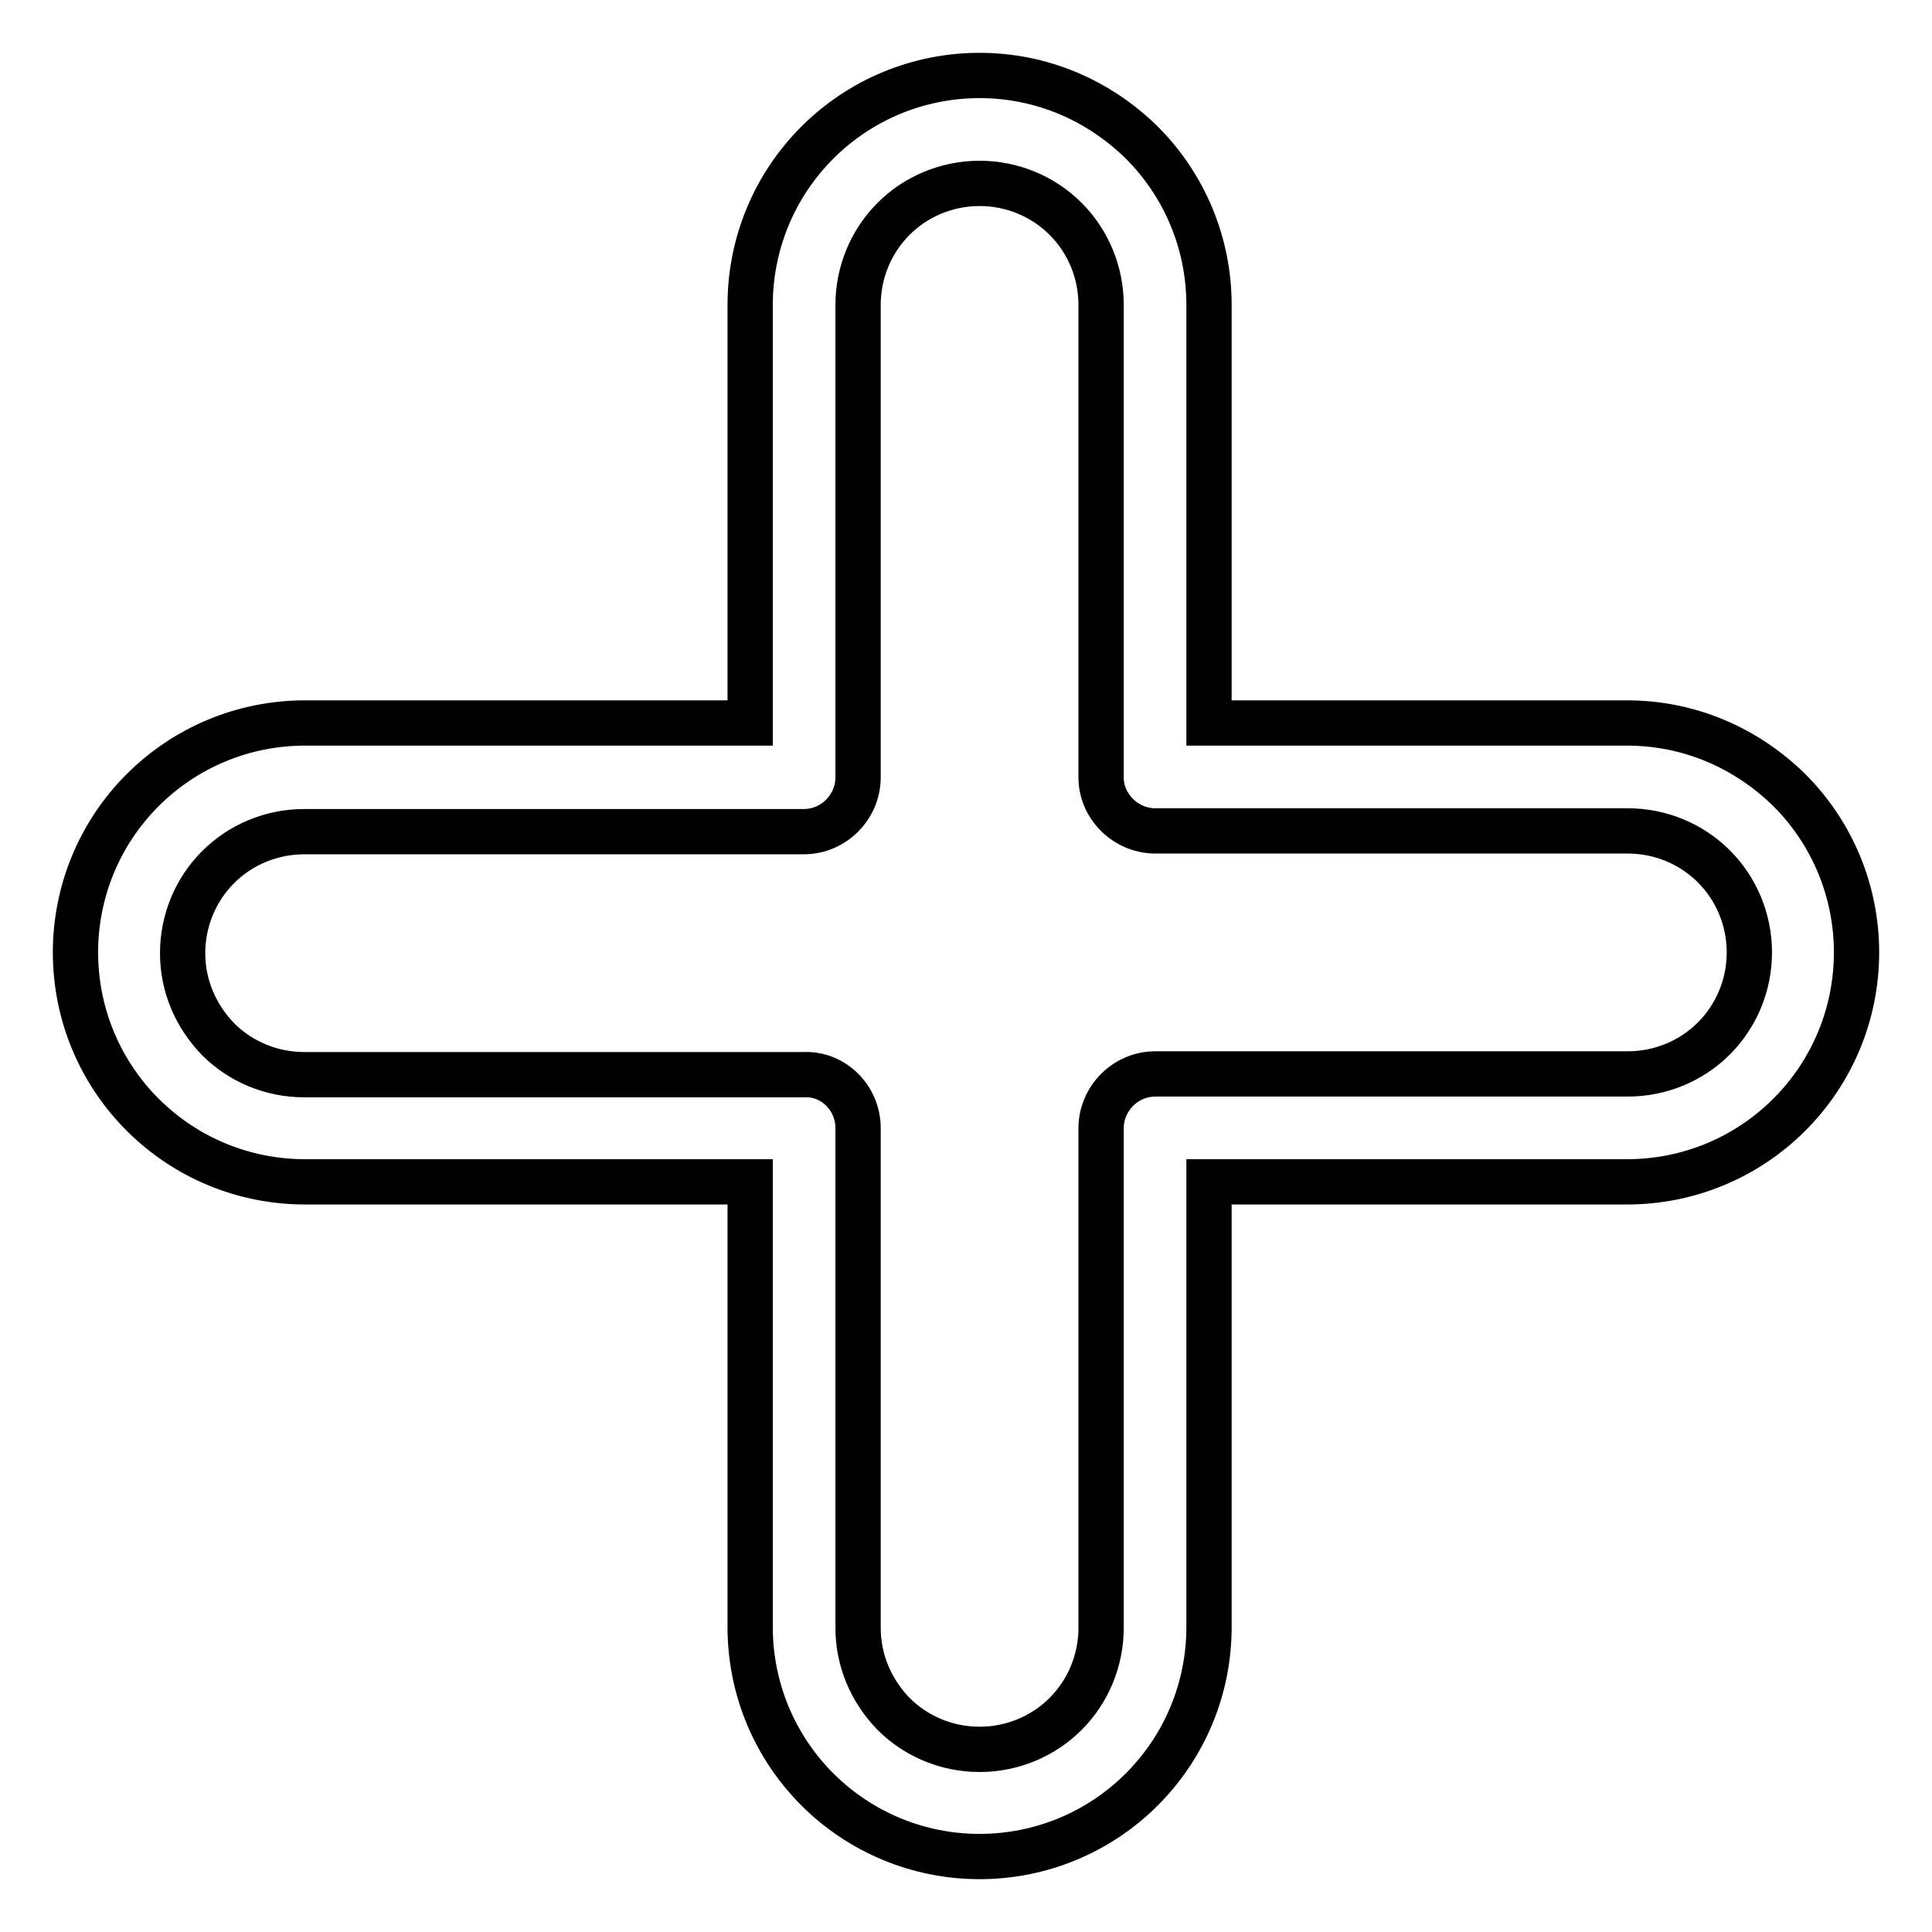 <?xml version="1.0" encoding="utf-8"?>
<!-- Svg Vector Icons : http://www.onlinewebfonts.com/icon -->
<!DOCTYPE svg PUBLIC "-//W3C//DTD SVG 1.1//EN" "http://www.w3.org/Graphics/SVG/1.1/DTD/svg11.dtd">
<svg version="1.1" xmlns="http://www.w3.org/2000/svg" xmlns:xlink="http://www.w3.org/1999/xlink" x="0px" y="0px" viewBox="0 0 256 256" enable-background="new 0 0 256 256" xml:space="preserve">
<g> <path stroke-width="6" fill-opacity="0" stroke="#000000"  d="M108.3,237.1c-5.7-5.7-8.9-13.4-8.9-21.5v-59l-59,0c-8.1,0-15.8-3.2-21.5-8.9c-5.7-5.7-8.9-13.4-8.9-21.5 c0-8.1,3.2-15.8,8.9-21.5c5.7-5.7,13.4-8.9,21.5-8.9l59,0l0-55.4c0-8.1,3.2-15.8,8.9-21.5c5.7-5.7,13.4-8.9,21.5-8.9 c8.1,0,15.7,3.2,21.5,8.9c5.7,5.7,8.9,13.4,8.9,21.5l0,55.4h55.4c8.1,0,15.7,3.2,21.5,8.9c5.7,5.7,8.9,13.4,8.9,21.5 c0,8.1-3.2,15.8-8.9,21.5c-5.7,5.7-13.4,8.9-21.5,8.9l-55.4,0l0,59c0,8.1-3.2,15.8-8.9,21.5c-5.7,5.7-13.4,8.9-21.5,8.9 C121.7,246,114,242.8,108.3,237.1z M111.6,144.4c1.3,1.3,2.1,3.1,2.1,5.1l0,66.2c0,4.3,1.7,8.3,4.7,11.4c3,3,7.1,4.7,11.4,4.7 c4.3,0,8.4-1.7,11.4-4.7c3-3,4.7-7.1,4.7-11.4l0-66.2c0-3.9,3.2-7.2,7.2-7.2l0,0l62.6,0c4.3,0,8.4-1.7,11.4-4.7 c3-3,4.7-7.1,4.7-11.4c0-4.3-1.7-8.4-4.7-11.4c-3-3-7.1-4.7-11.4-4.7l-62.6,0c-3.9,0-7.2-3.2-7.2-7.1l0-62.6 c0-4.3-1.7-8.4-4.7-11.4c-3-3-7.1-4.7-11.4-4.7c-4.3,0-8.4,1.7-11.4,4.7c-3,3-4.7,7.1-4.7,11.4V103c0,3.9-3.2,7.2-7.2,7.2l0,0 l-66.2,0c-4.3,0-8.4,1.7-11.4,4.7c-3,3-4.7,7.1-4.7,11.4c0,4.3,1.7,8.3,4.7,11.4c3,3,7.1,4.7,11.4,4.7l66.2,0 C108.5,142.3,110.3,143.1,111.6,144.4z"/></g>
</svg>